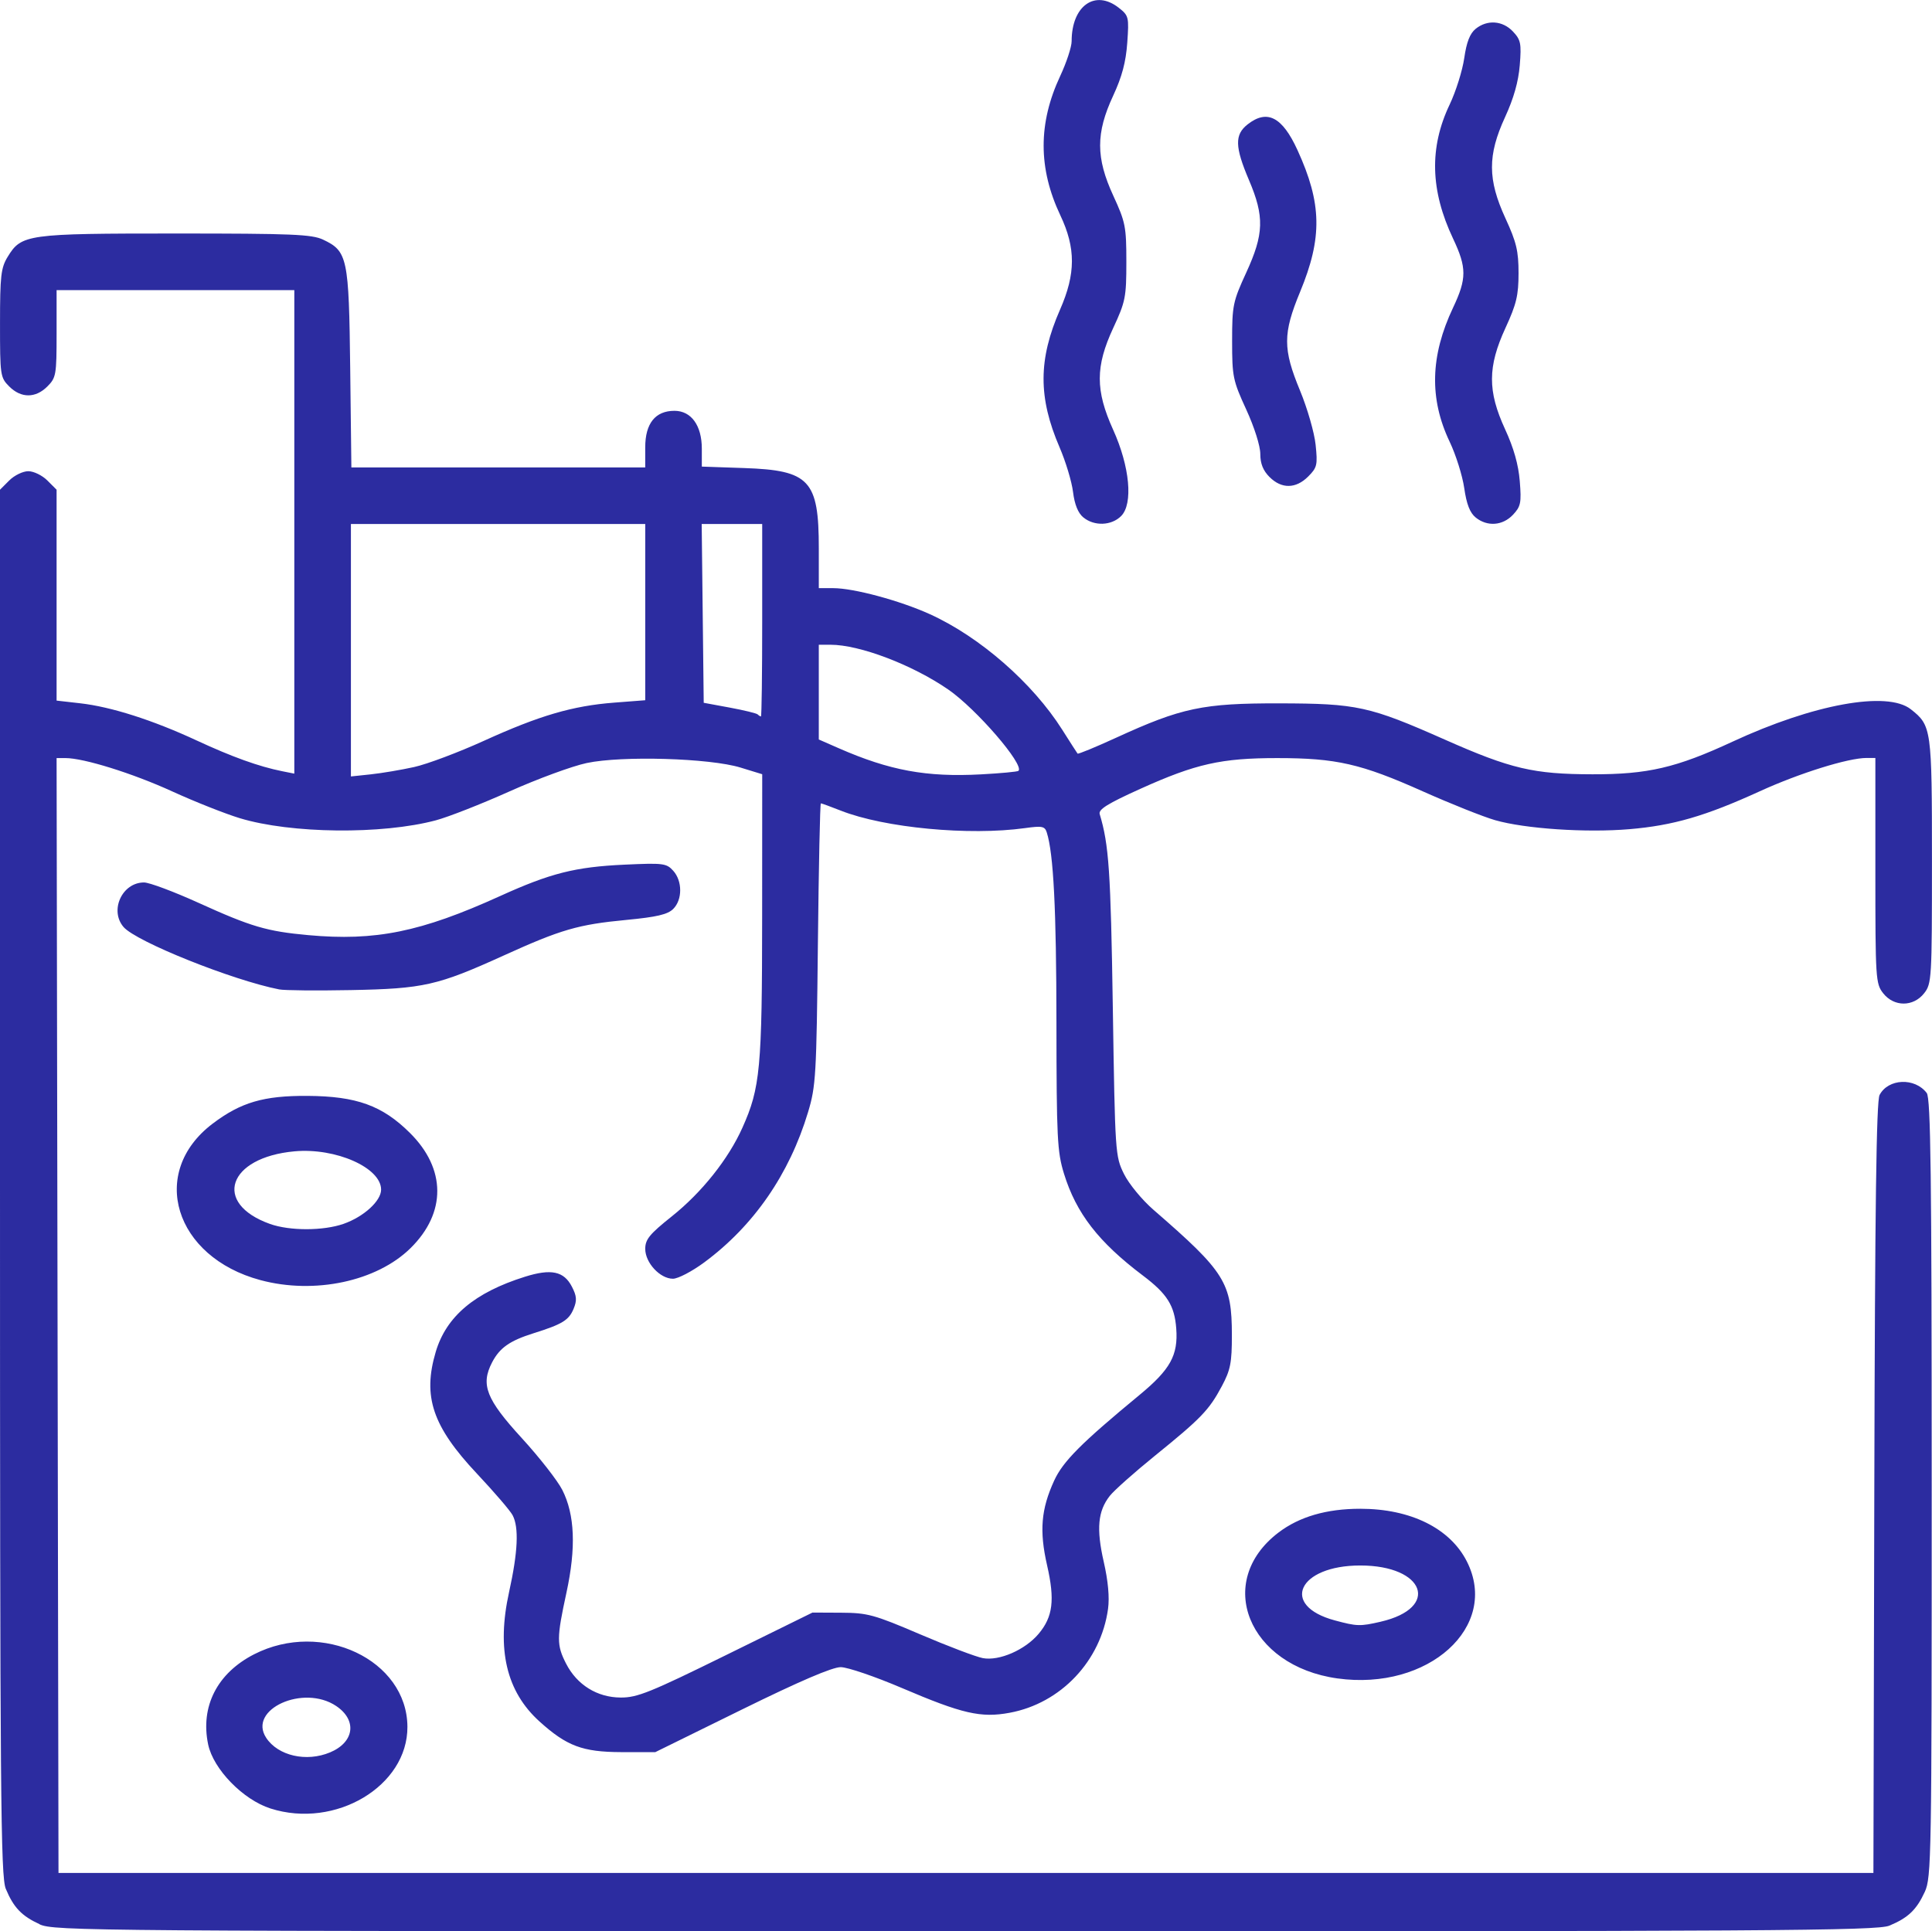 <?xml version="1.0" encoding="UTF-8"?>
<svg width="135.47mm" height="135.44mm" version="1.1" viewBox="0 0 135.47 135.44" xmlns="http://www.w3.org/2000/svg">
 <g transform="translate(2.721 -113.71)">
  <path id="efluentes" d="m0.057 248.65c-1.259-0.578-1.823-1.168-2.371-2.48-0.361-0.865-0.407-6.434-0.407-49.546v-48.572l0.649-0.649c0.357-0.357 0.958-0.649 1.335-0.649 0.377 0 0.978 0.292 1.335 0.649l0.649 0.649v14.789l1.654 0.188c2.172 0.247 5.084 1.176 8.159 2.604 2.486 1.154 4.372 1.833 5.996 2.158l0.86 0.172v-33.909h-16.669v3.055c0 2.89-0.035 3.09-0.649 3.704-0.828 0.828-1.842 0.828-2.67 0-0.629-0.629-0.649-0.768-0.648-4.432 8.7e-4 -3.327 0.065-3.888 0.535-4.658 0.967-1.586 1.34-1.638 11.785-1.638 8.177 0 9.548 0.057 10.339 0.432 1.709 0.811 1.805 1.264 1.896 9.026l0.082 6.945h20.605v-1.409c0-1.676 0.707-2.56 2.048-2.56 1.177 0 1.92 1.027 1.92 2.653v1.259l2.977 0.102c4.577 0.156 5.226 0.854 5.226 5.618v2.804h1.016c1.435 0 4.67 0.872 6.773 1.826 3.5 1.587 7.207 4.824 9.281 8.104 0.549 0.869 1.033 1.621 1.074 1.672 0.041 0.051 1.265-0.453 2.719-1.12 4.579-2.099 6.072-2.413 11.416-2.403 5.469 0.01 6.321 0.197 11.614 2.541 4.631 2.052 6.217 2.425 10.347 2.433 3.887 0.01 5.887-0.458 9.825-2.285 5.677-2.635 10.85-3.577 12.502-2.277 1.458 1.147 1.486 1.343 1.486 10.644 0 8.276-0.019 8.601-0.548 9.274-0.758 0.964-2.114 0.964-2.872 0-0.527-0.67-0.548-1.006-0.548-8.599v-7.902h-0.619c-1.288 0-4.702 1.065-7.48 2.334-3.823 1.746-6.078 2.401-9.156 2.661-3.04 0.257-7.306-0.03-9.408-0.632-0.833-0.239-3.122-1.152-5.087-2.029-4.321-1.93-6.049-2.324-10.187-2.325-3.93-8e-4 -5.709 0.399-9.598 2.154-2.3 1.038-2.954 1.445-2.854 1.775 0.645 2.136 0.772 4.005 0.919 13.525 0.159 10.285 0.171 10.471 0.784 11.711 0.347 0.701 1.265 1.816 2.069 2.514 5.029 4.362 5.493 5.104 5.496 8.794 1e-3 1.931-0.098 2.436-0.704 3.572-0.893 1.674-1.45 2.254-4.681 4.87-1.445 1.17-2.873 2.44-3.174 2.822-0.84 1.067-0.954 2.31-0.426 4.624 0.307 1.344 0.412 2.494 0.302 3.298-0.502 3.659-3.311 6.628-6.901 7.291-2.015 0.373-3.317 0.073-7.562-1.74-1.873-0.8-3.799-1.457-4.281-1.46-0.589 0-2.861 0.971-6.938 2.977l-6.063 2.982h-2.404c-2.696-0.01-3.805-0.422-5.715-2.147-2.328-2.103-3.023-5.059-2.135-9.081 0.62-2.81 0.699-4.533 0.246-5.388-0.168-0.318-1.295-1.63-2.503-2.916-3.111-3.311-3.817-5.401-2.885-8.539 0.738-2.485 2.729-4.162 6.255-5.267 1.839-0.577 2.731-0.388 3.292 0.698 0.34 0.657 0.363 0.96 0.12 1.548-0.332 0.802-0.792 1.084-2.793 1.712-1.689 0.53-2.395 1.026-2.929 2.059-0.806 1.559-0.407 2.575 2.087 5.299 1.232 1.346 2.511 2.982 2.843 3.637 0.878 1.733 0.972 4.062 0.289 7.205-0.691 3.181-0.693 3.665-0.029 4.967 0.762 1.494 2.182 2.378 3.831 2.385 1.163 0.01 2.082-0.365 7.389-2.977l6.061-2.982 2.009 0.01c1.848 0.01 2.29 0.126 5.532 1.513 1.938 0.829 3.92 1.581 4.405 1.672 1.146 0.215 2.962-0.576 3.91-1.703 1.004-1.193 1.15-2.375 0.594-4.808-0.55-2.41-0.424-3.925 0.494-5.932 0.621-1.355 1.889-2.629 5.991-6.016 2.158-1.782 2.71-2.781 2.572-4.652-0.119-1.611-0.635-2.433-2.332-3.713-3.119-2.353-4.682-4.37-5.541-7.152-0.472-1.528-0.52-2.497-0.528-10.583-7e-3 -7.97-0.204-11.853-0.678-13.344-0.138-0.434-0.325-0.472-1.522-0.305-3.917 0.546-9.857-0.017-12.92-1.224-0.713-0.281-1.342-0.511-1.399-0.511-0.057 0-0.15 4.435-0.208 9.856-0.098 9.229-0.142 9.979-0.689 11.797-1.307 4.349-3.808 7.969-7.279 10.537-0.853 0.631-1.84 1.147-2.195 1.147-0.905 0-1.943-1.119-1.943-2.093 0-0.667 0.3-1.034 1.873-2.289 2.092-1.669 3.956-4.01 4.937-6.201 1.256-2.803 1.382-4.16 1.387-14.846l5e-3 -9.951-1.521-0.467c-2.156-0.661-8.303-0.843-10.782-0.319-1.019 0.215-3.459 1.113-5.424 1.994s-4.286 1.792-5.159 2.025c-3.783 1.008-10.161 0.938-13.749-0.151-1.024-0.311-3.158-1.157-4.742-1.881-2.778-1.269-6.192-2.334-7.481-2.334h-0.62l0.134 78.184h127.26l0.063-26.988c0.046-19.8 0.144-27.143 0.369-27.57 0.608-1.158 2.472-1.236 3.306-0.138 0.28 0.369 0.347 5.664 0.349 27.708 2e-3 25.888-0.022 27.305-0.483 28.31-0.578 1.259-1.168 1.823-2.48 2.371-0.868 0.362-7.954 0.406-64.813 0.401-61.381-0.01-63.88-0.024-64.898-0.492zm26.26-81.15c0.91-0.201 3.112-1.029 4.895-1.84 3.892-1.77 6.213-2.451 9.128-2.676l2.183-0.169v-12.357h-20.638v17.702l1.389-0.147c0.764-0.081 2.133-0.312 3.043-0.513zm42.376 0.267c0.427-0.427-2.966-4.356-4.928-5.706-2.524-1.737-6.207-3.137-8.251-3.137h-0.822v6.644l1.389 0.609c3.578 1.568 6.159 2.043 9.987 1.837 1.382-0.074 2.563-0.185 2.624-0.247zm-17.969-10.562v-6.747h-4.243l0.142 12.537 1.82 0.336c1.001 0.185 1.884 0.4 1.962 0.478 0.079 0.079 0.182 0.143 0.231 0.143 0.049 0 0.088-3.036 0.088-6.747zm-34.482 83.328c-1.923-0.615-4.005-2.756-4.368-4.491-0.557-2.662 0.634-4.997 3.224-6.322 4.754-2.431 10.725 0.392 10.749 5.083 0.021 4.16-5.051 7.186-9.605 5.73zm4.174-3.93c1.712-0.715 1.919-2.258 0.437-3.255-2.296-1.544-6.217 0.235-4.911 2.227 0.828 1.264 2.816 1.72 4.474 1.027zm70.642-5.19c-6.255-0.87-8.65-6.785-4.139-10.225 1.462-1.115 3.376-1.673 5.742-1.673 3.528 0 6.297 1.37 7.474 3.698 2.311 4.567-2.693 9.088-9.077 8.2zm3.031-3.977c4.187-0.965 3.108-3.943-1.429-3.943-4.35 0-5.654 2.81-1.786 3.851 1.558 0.419 1.771 0.425 3.215 0.093zm-78.548-23.955c-6.041-1.623-7.857-7.555-3.358-10.968 1.978-1.5 3.587-1.972 6.659-1.952 3.439 0.022 5.245 0.676 7.183 2.6 2.538 2.519 2.555 5.597 0.046 8.072-2.368 2.336-6.734 3.268-10.53 2.248zm5.844-3.952c1.406-0.496 2.617-1.603 2.617-2.393 0-1.54-3.183-2.949-6.07-2.687-4.679 0.424-5.769 3.65-1.72 5.093 1.39 0.495 3.751 0.489 5.173-0.012zm-4.527-16.434c-3.277-0.642-10.032-3.35-10.914-4.375-1.002-1.165-0.103-3.126 1.434-3.126 0.37 0 2.088 0.643 3.819 1.428 3.704 1.681 4.792 2.001 7.699 2.266 4.705 0.429 7.898-0.221 13.441-2.737 3.545-1.609 5.275-2.046 8.731-2.205 2.723-0.126 2.943-0.098 3.417 0.428 0.65 0.721 0.65 2.03 0 2.677-0.39 0.388-1.15 0.566-3.285 0.77-3.392 0.324-4.577 0.668-8.622 2.505-4.618 2.097-5.602 2.319-10.692 2.416-2.401 0.046-4.663 0.025-5.027-0.047zm56.385-33.099c-0.373-0.309-0.614-0.904-0.724-1.786-0.09-0.728-0.514-2.134-0.941-3.124-1.51-3.502-1.502-6.174 0.032-9.668 1.102-2.51 1.107-4.309 0.019-6.608-1.558-3.293-1.561-6.455-0.01-9.77 0.441-0.942 0.802-2.039 0.802-2.438 0-2.487 1.642-3.653 3.304-2.347 0.701 0.551 0.724 0.647 0.597 2.447-0.096 1.359-0.368 2.383-0.992 3.726-1.219 2.622-1.215 4.344 0.014 7.011 0.85 1.845 0.914 2.171 0.914 4.638 0 2.473-0.062 2.788-0.919 4.63-1.256 2.7-1.258 4.378-9e-3 7.136 1.173 2.591 1.414 5.203 0.56 6.057-0.679 0.679-1.887 0.722-2.646 0.094zm27.506 0c-0.402-0.326-0.637-0.932-0.798-2.051-0.125-0.873-0.586-2.339-1.023-3.257-1.437-3.019-1.361-6.022 0.24-9.405 0.963-2.036 0.963-2.802 0-4.838-1.6-3.383-1.677-6.386-0.24-9.405 0.437-0.918 0.897-2.384 1.023-3.257 0.161-1.119 0.396-1.724 0.798-2.05 0.812-0.66 1.895-0.582 2.619 0.189 0.546 0.582 0.598 0.835 0.476 2.356-0.093 1.155-0.425 2.328-1.029 3.64-1.235 2.679-1.228 4.382 0.029 7.111 0.766 1.663 0.914 2.284 0.914 3.837s-0.148 2.173-0.914 3.836c-1.257 2.728-1.263 4.432-0.029 7.111 0.605 1.312 0.937 2.486 1.029 3.64 0.122 1.52 0.071 1.774-0.476 2.356-0.724 0.77-1.807 0.849-2.619 0.189zm-14.45-2.832c-0.454-0.454-0.649-0.942-0.649-1.62 0-0.561-0.417-1.878-0.988-3.121-0.932-2.028-0.988-2.3-0.988-4.796s0.056-2.768 0.988-4.796c1.247-2.712 1.284-3.933 0.195-6.491-0.994-2.335-1.015-3.185-0.097-3.907 1.369-1.077 2.43-0.531 3.496 1.798 1.715 3.747 1.759 6.142 0.184 9.948-1.212 2.927-1.212 4.004-5e-3 6.92 0.513 1.238 1.005 2.947 1.094 3.798 0.148 1.42 0.106 1.603-0.523 2.232-0.863 0.863-1.865 0.876-2.705 0.035z" fill="#2c2ca0" stroke-width=".265"/>
 </g>
</svg>
